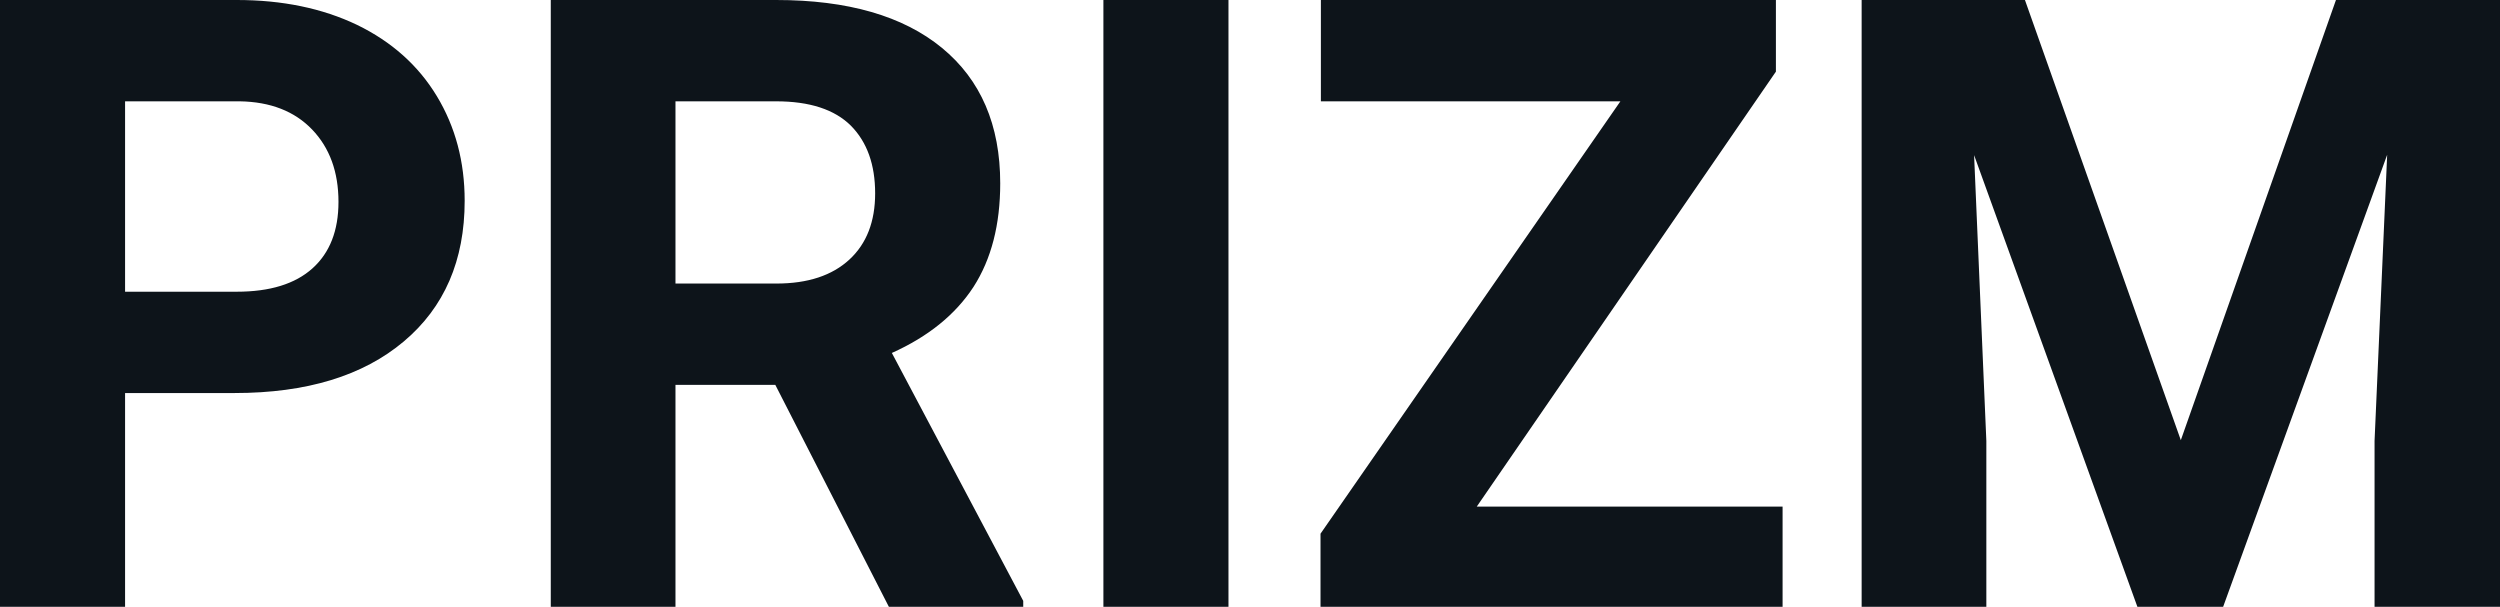 <svg fill="#0d141a" viewBox="0 0 67.36 16.352" height="100%" width="100%" xmlns="http://www.w3.org/2000/svg"><path preserveAspectRatio="none" d="M6.32 10.59L3.37 10.59L3.37 16.35L0 16.35L0 0L6.38 0Q8.22 0 9.62 0.67Q11.02 1.35 11.77 2.59Q12.52 3.83 12.52 5.41L12.52 5.41Q12.52 7.82 10.88 9.20Q9.23 10.59 6.32 10.59L6.32 10.59ZM3.37 2.73L3.37 7.86L6.38 7.86Q7.72 7.86 8.42 7.23Q9.12 6.60 9.12 5.44L9.12 5.44Q9.12 4.23 8.41 3.49Q7.70 2.75 6.46 2.73L6.46 2.73L3.37 2.73ZM23.95 16.35L20.89 10.37L18.20 10.37L18.20 16.35L14.84 16.35L14.84 0L20.91 0Q23.81 0 25.38 1.29Q26.95 2.58 26.95 4.94L26.95 4.94Q26.95 6.61 26.23 7.73Q25.50 8.85 24.03 9.51L24.03 9.51L27.57 16.19L27.57 16.35L23.95 16.35ZM18.20 2.73L18.20 7.64L20.92 7.64Q22.19 7.64 22.89 6.99Q23.58 6.35 23.58 5.21L23.58 5.21Q23.58 4.05 22.93 3.39Q22.27 2.73 20.91 2.73L20.91 2.73L18.20 2.73ZM33.10 0L33.10 16.35L29.73 16.35L29.73 0L33.10 0ZM47.85 1.93L39.79 13.65L48.03 13.65L48.03 16.35L35.58 16.35L35.58 14.38L43.66 2.73L35.59 2.73L35.59 0L47.85 0L47.85 1.93ZM50.16 0L54.56 0L58.76 11.86L62.94 0L67.36 0L67.36 16.35L63.98 16.35L63.98 11.88L64.32 4.17L59.90 16.35L57.59 16.35L53.19 4.18L53.52 11.88L53.52 16.35L50.16 16.35L50.16 0Z"></path></svg>